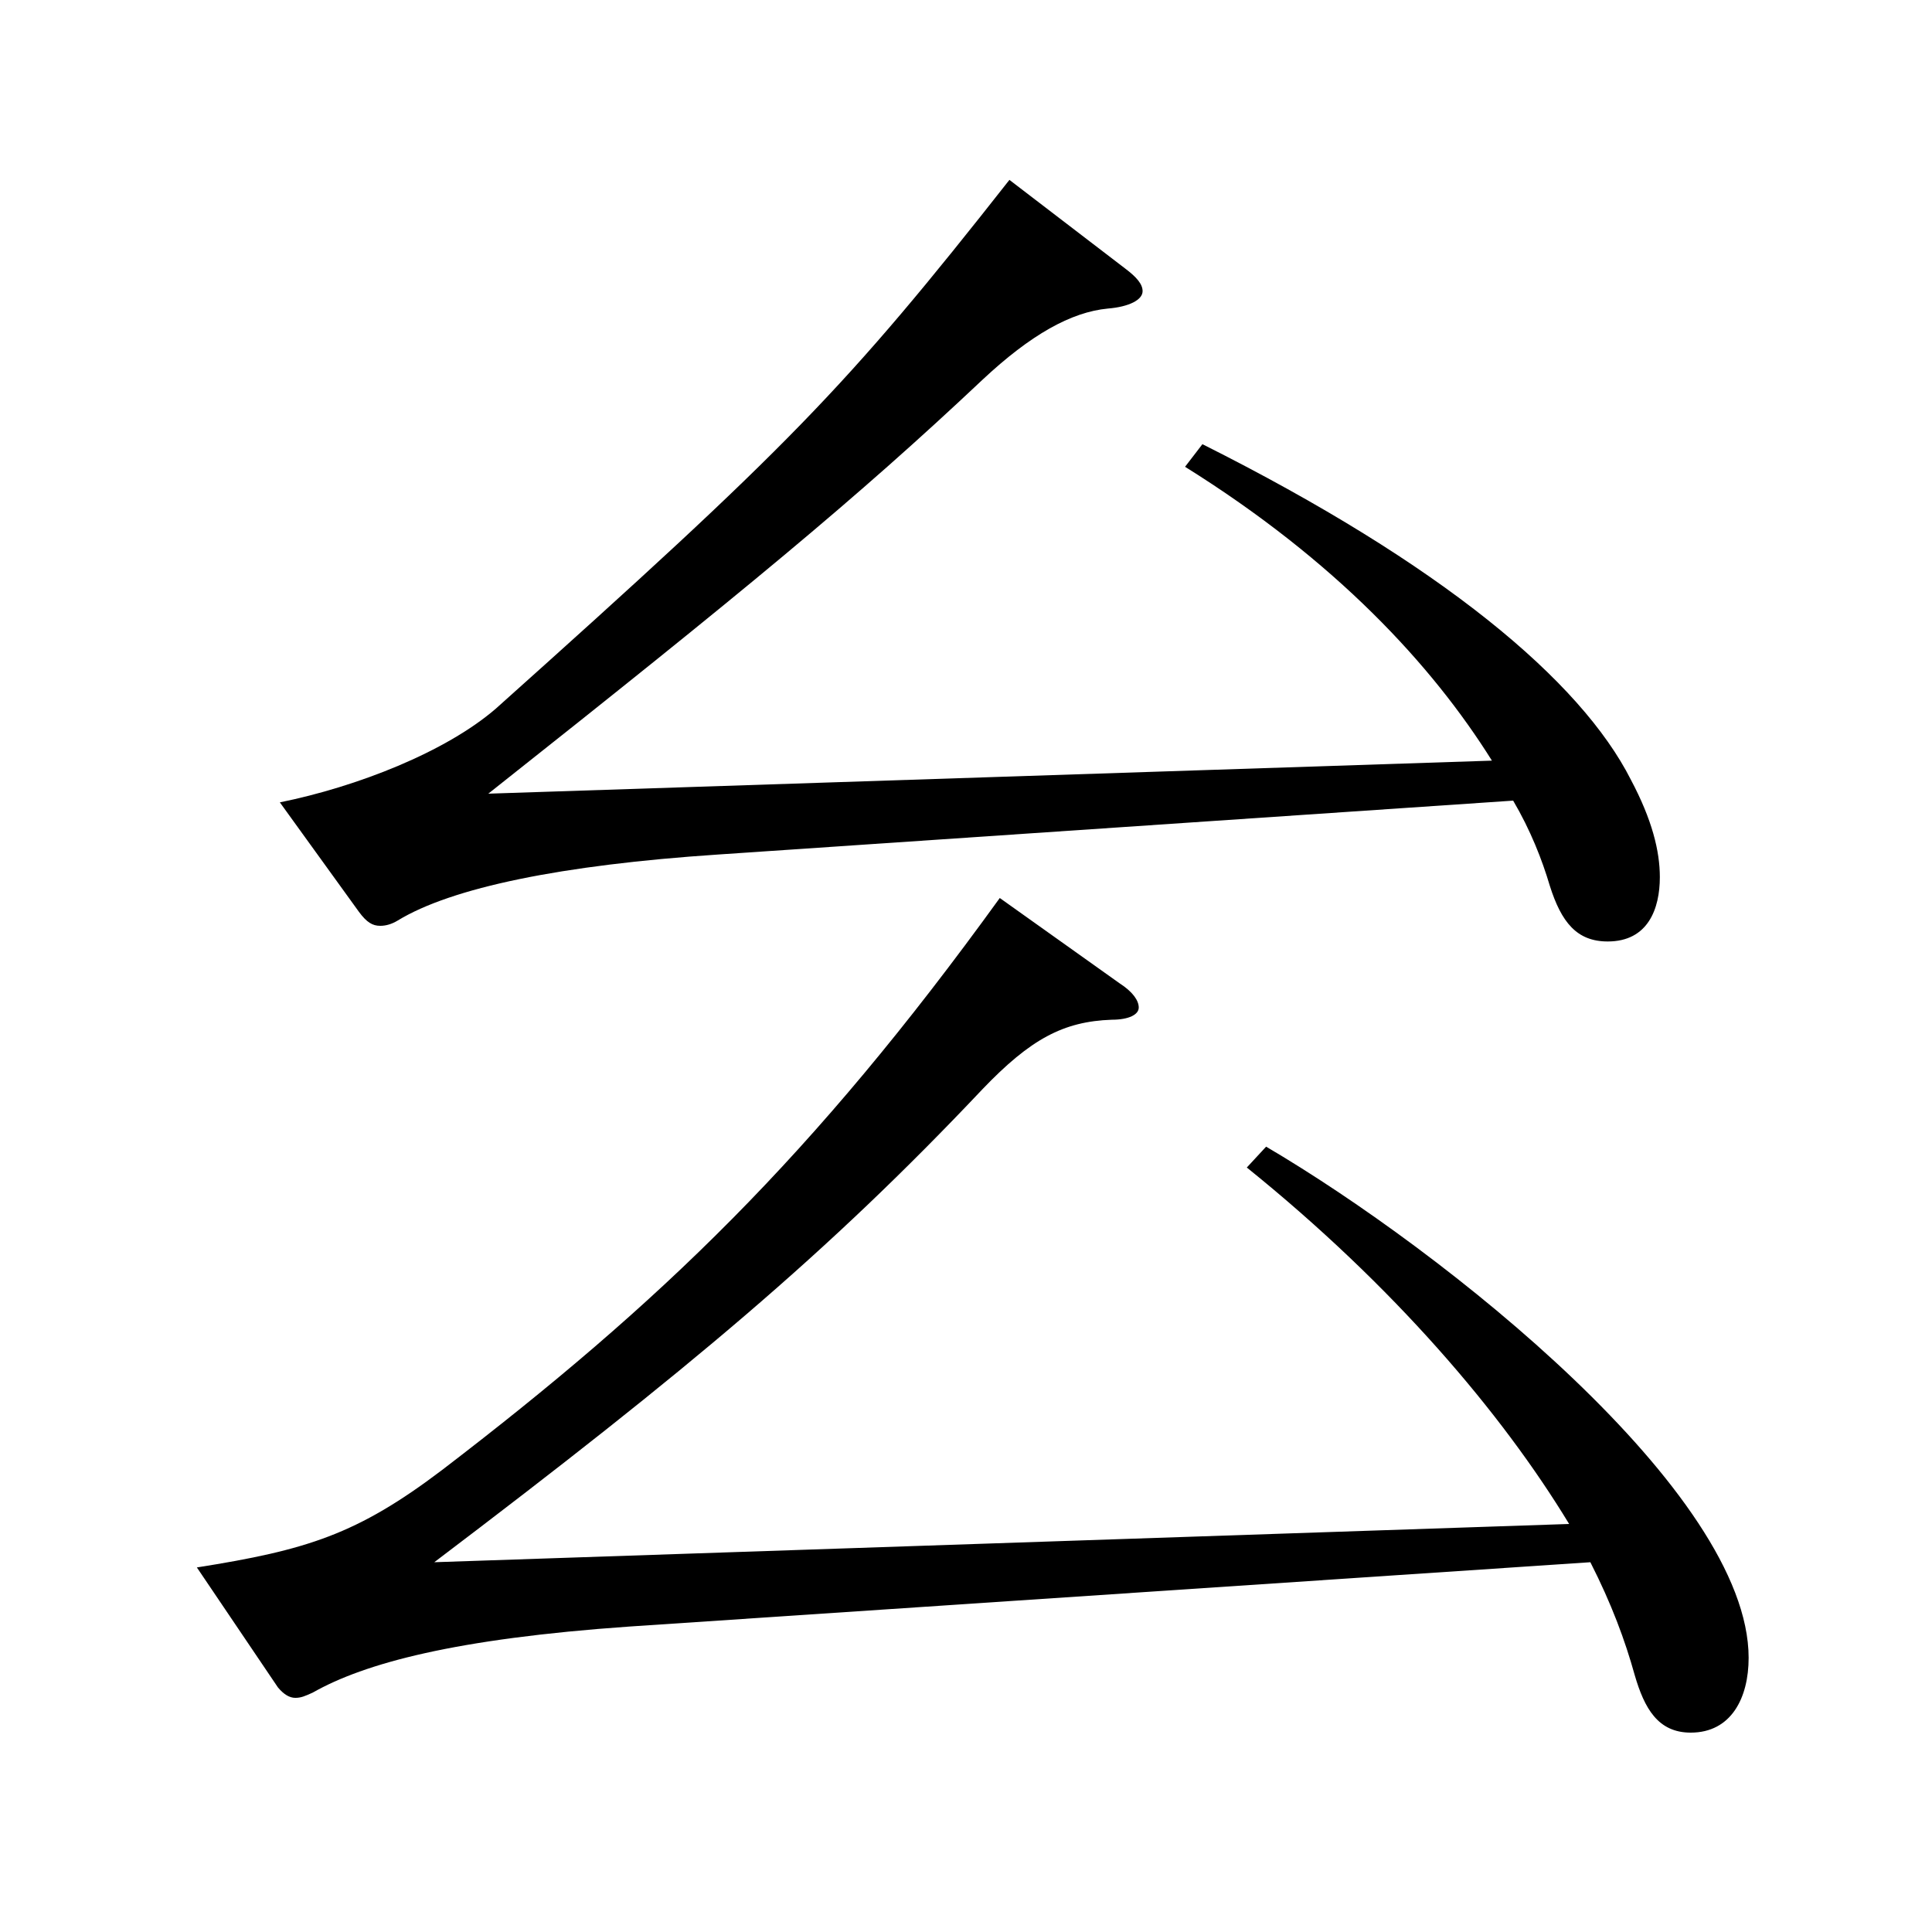<?xml version="1.0" encoding="utf-8"?>
<!-- Generator: Adobe Illustrator 16.0.0, SVG Export Plug-In . SVG Version: 6.00 Build 0)  -->
<!DOCTYPE svg PUBLIC "-//W3C//DTD SVG 1.1//EN" "http://www.w3.org/Graphics/SVG/1.1/DTD/svg11.dtd">
<svg version="1.1" id="图层_1" xmlns="http://www.w3.org/2000/svg" xmlns:xlink="http://www.w3.org/1999/xlink" x="0px" y="0px"
	 width="1000px" height="1000px" viewBox="0 0 1000 1000" enable-background="new 0 0 1000 1000" xml:space="preserve">
<path d="M812.181,788.805c-34.965-57.6-90.908-123.3-166.832-184.499l9.99-10.8c91.907,54,249.748,179.099,249.748,264.599
	c0,20.699-8.991,38.699-29.97,38.699c-16.982,0-23.976-12.6-28.971-29.7c-4.995-17.999-11.988-36.899-22.977-58.499l-497.499,33.3
	c-89.909,6.3-136.862,18.899-163.834,34.199c-3.996,1.801-5.994,2.7-8.991,2.7c-2.997,0-5.994-1.8-8.991-5.399l-41.958-62.1
	c56.943-9,82.917-17.101,126.872-50.4c112.887-86.399,191.807-161.998,288.709-296.098l61.938,44.1c6.993,4.5,9.99,9,9.99,12.6
	c0,3.601-4.995,6.301-13.986,6.301c-24.975,0.899-41.957,9.899-66.932,35.999c-79.92,84.6-151.848,144.899-283.714,244.799
	L812.181,788.805z M772.221,393.707c-30.969-49.499-80.918-103.499-158.84-152.099l8.991-11.7
	c123.875,62.1,195.803,122.399,221.776,173.699c10.989,20.699,14.985,36.899,14.985,50.399c0,16.2-5.994,33.3-26.974,33.3
	c-15.983,0-23.976-9.9-29.97-28.8c-3.996-13.5-9.989-28.8-18.98-44.1l-411.585,27.899c-80.919,5.4-137.861,17.101-165.833,34.2
	c-2.997,1.8-5.994,2.7-8.991,2.7c-3.996,0-6.993-1.801-10.988-7.2l-40.959-56.7c39.96-8.1,85.913-26.1,111.887-48.6
	C408.588,230.809,437.559,201.108,522.473,93.109l59.939,45.899c5.994,4.5,8.991,8.101,8.991,11.7c0,4.5-6.993,8.1-17.982,9
	c-18.98,1.8-39.959,13.5-64.934,36.899c-64.935,61.2-123.876,109.8-255.742,214.198L772.221,393.707z"/>
</svg>
